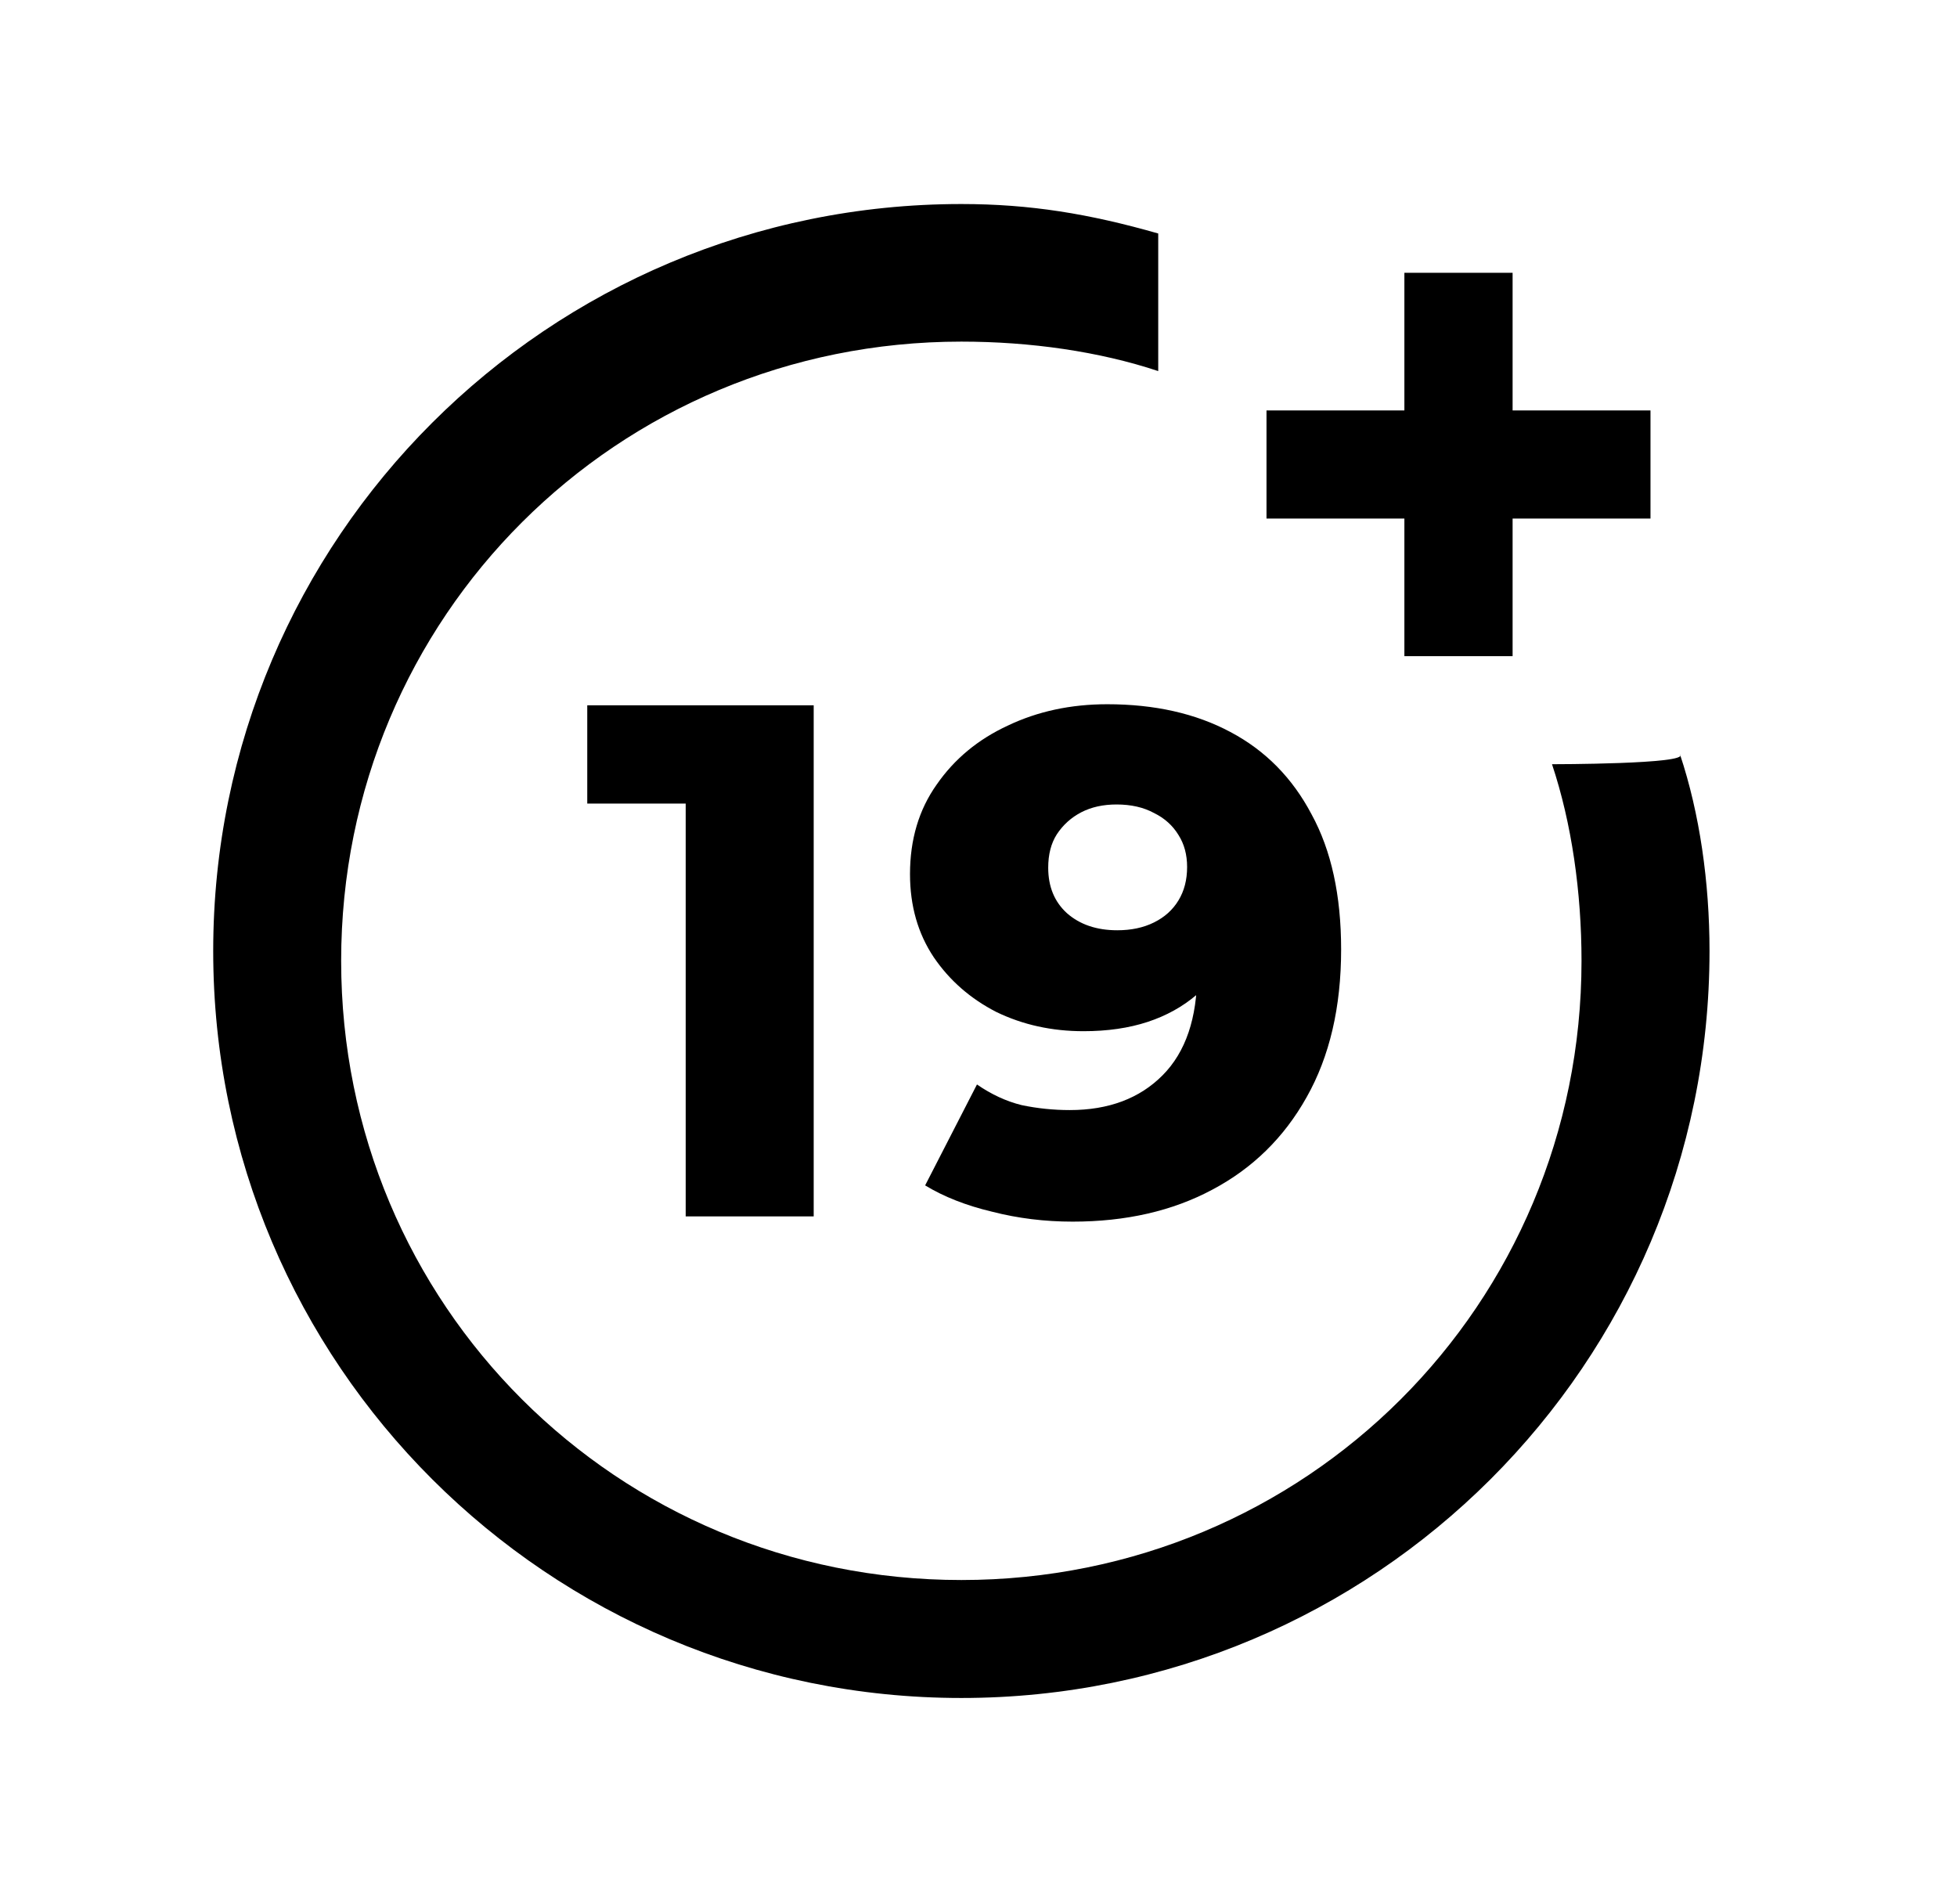 <svg width="37" height="36" viewBox="0 0 37 36" fill="none" xmlns="http://www.w3.org/2000/svg">
<path d="M12.964 22.995V15.191H11.103V13.333H15.384V22.995H12.964Z" fill="black"/>
<path d="M29.343 14.447C29.715 15.562 29.901 16.863 29.901 18.164C29.901 24.667 24.69 29.869 18.176 29.869C11.662 29.869 6.45 24.667 6.45 18.164C6.45 11.66 11.662 6.458 18.176 6.458C19.479 6.458 20.782 6.644 21.898 7.015V4.414C20.596 4.042 19.479 3.857 18.176 3.857C10.359 3.857 4.031 10.174 4.031 17.978C4.031 25.782 10.359 32.099 18.176 32.099C25.993 32.099 32.321 25.782 32.321 17.978C32.321 16.677 32.135 15.377 31.763 14.262C31.949 14.447 29.343 14.447 29.343 14.447Z" fill="black"/>
<path d="M28.598 7.759V5.157H26.552V7.759H23.945V9.803H26.552V12.404H28.598V9.803H31.205V7.759H28.598Z" fill="black"/>
<path d="M20.934 13.313C21.832 13.313 22.607 13.488 23.261 13.837C23.923 14.187 24.435 14.706 24.798 15.396C25.17 16.076 25.356 16.927 25.356 17.948C25.356 19.041 25.138 19.973 24.703 20.743C24.276 21.505 23.682 22.087 22.92 22.49C22.167 22.893 21.287 23.094 20.28 23.094C19.754 23.094 19.246 23.032 18.756 22.906C18.267 22.79 17.845 22.624 17.491 22.409L18.471 20.501C18.743 20.689 19.024 20.819 19.314 20.891C19.614 20.954 19.918 20.985 20.226 20.985C20.961 20.985 21.546 20.765 21.981 20.327C22.417 19.888 22.634 19.247 22.634 18.405C22.634 18.253 22.634 18.096 22.634 17.935C22.634 17.765 22.621 17.595 22.594 17.424L23.261 17.975C23.097 18.307 22.884 18.584 22.621 18.808C22.358 19.032 22.049 19.203 21.696 19.319C21.342 19.435 20.938 19.494 20.485 19.494C19.886 19.494 19.337 19.373 18.838 19.131C18.348 18.88 17.953 18.535 17.654 18.096C17.355 17.648 17.205 17.125 17.205 16.524C17.205 15.87 17.373 15.306 17.709 14.832C18.044 14.348 18.493 13.976 19.056 13.716C19.618 13.448 20.244 13.313 20.934 13.313ZM21.11 15.208C20.856 15.208 20.634 15.257 20.444 15.355C20.253 15.454 20.099 15.593 19.981 15.772C19.872 15.942 19.818 16.153 19.818 16.403C19.818 16.762 19.936 17.048 20.172 17.263C20.416 17.478 20.734 17.586 21.124 17.586C21.387 17.586 21.619 17.537 21.818 17.438C22.018 17.339 22.172 17.201 22.281 17.021C22.39 16.842 22.444 16.632 22.444 16.39C22.444 16.157 22.39 15.956 22.281 15.785C22.172 15.606 22.018 15.467 21.818 15.369C21.619 15.261 21.383 15.208 21.11 15.208Z" fill="black"/>
</svg>
